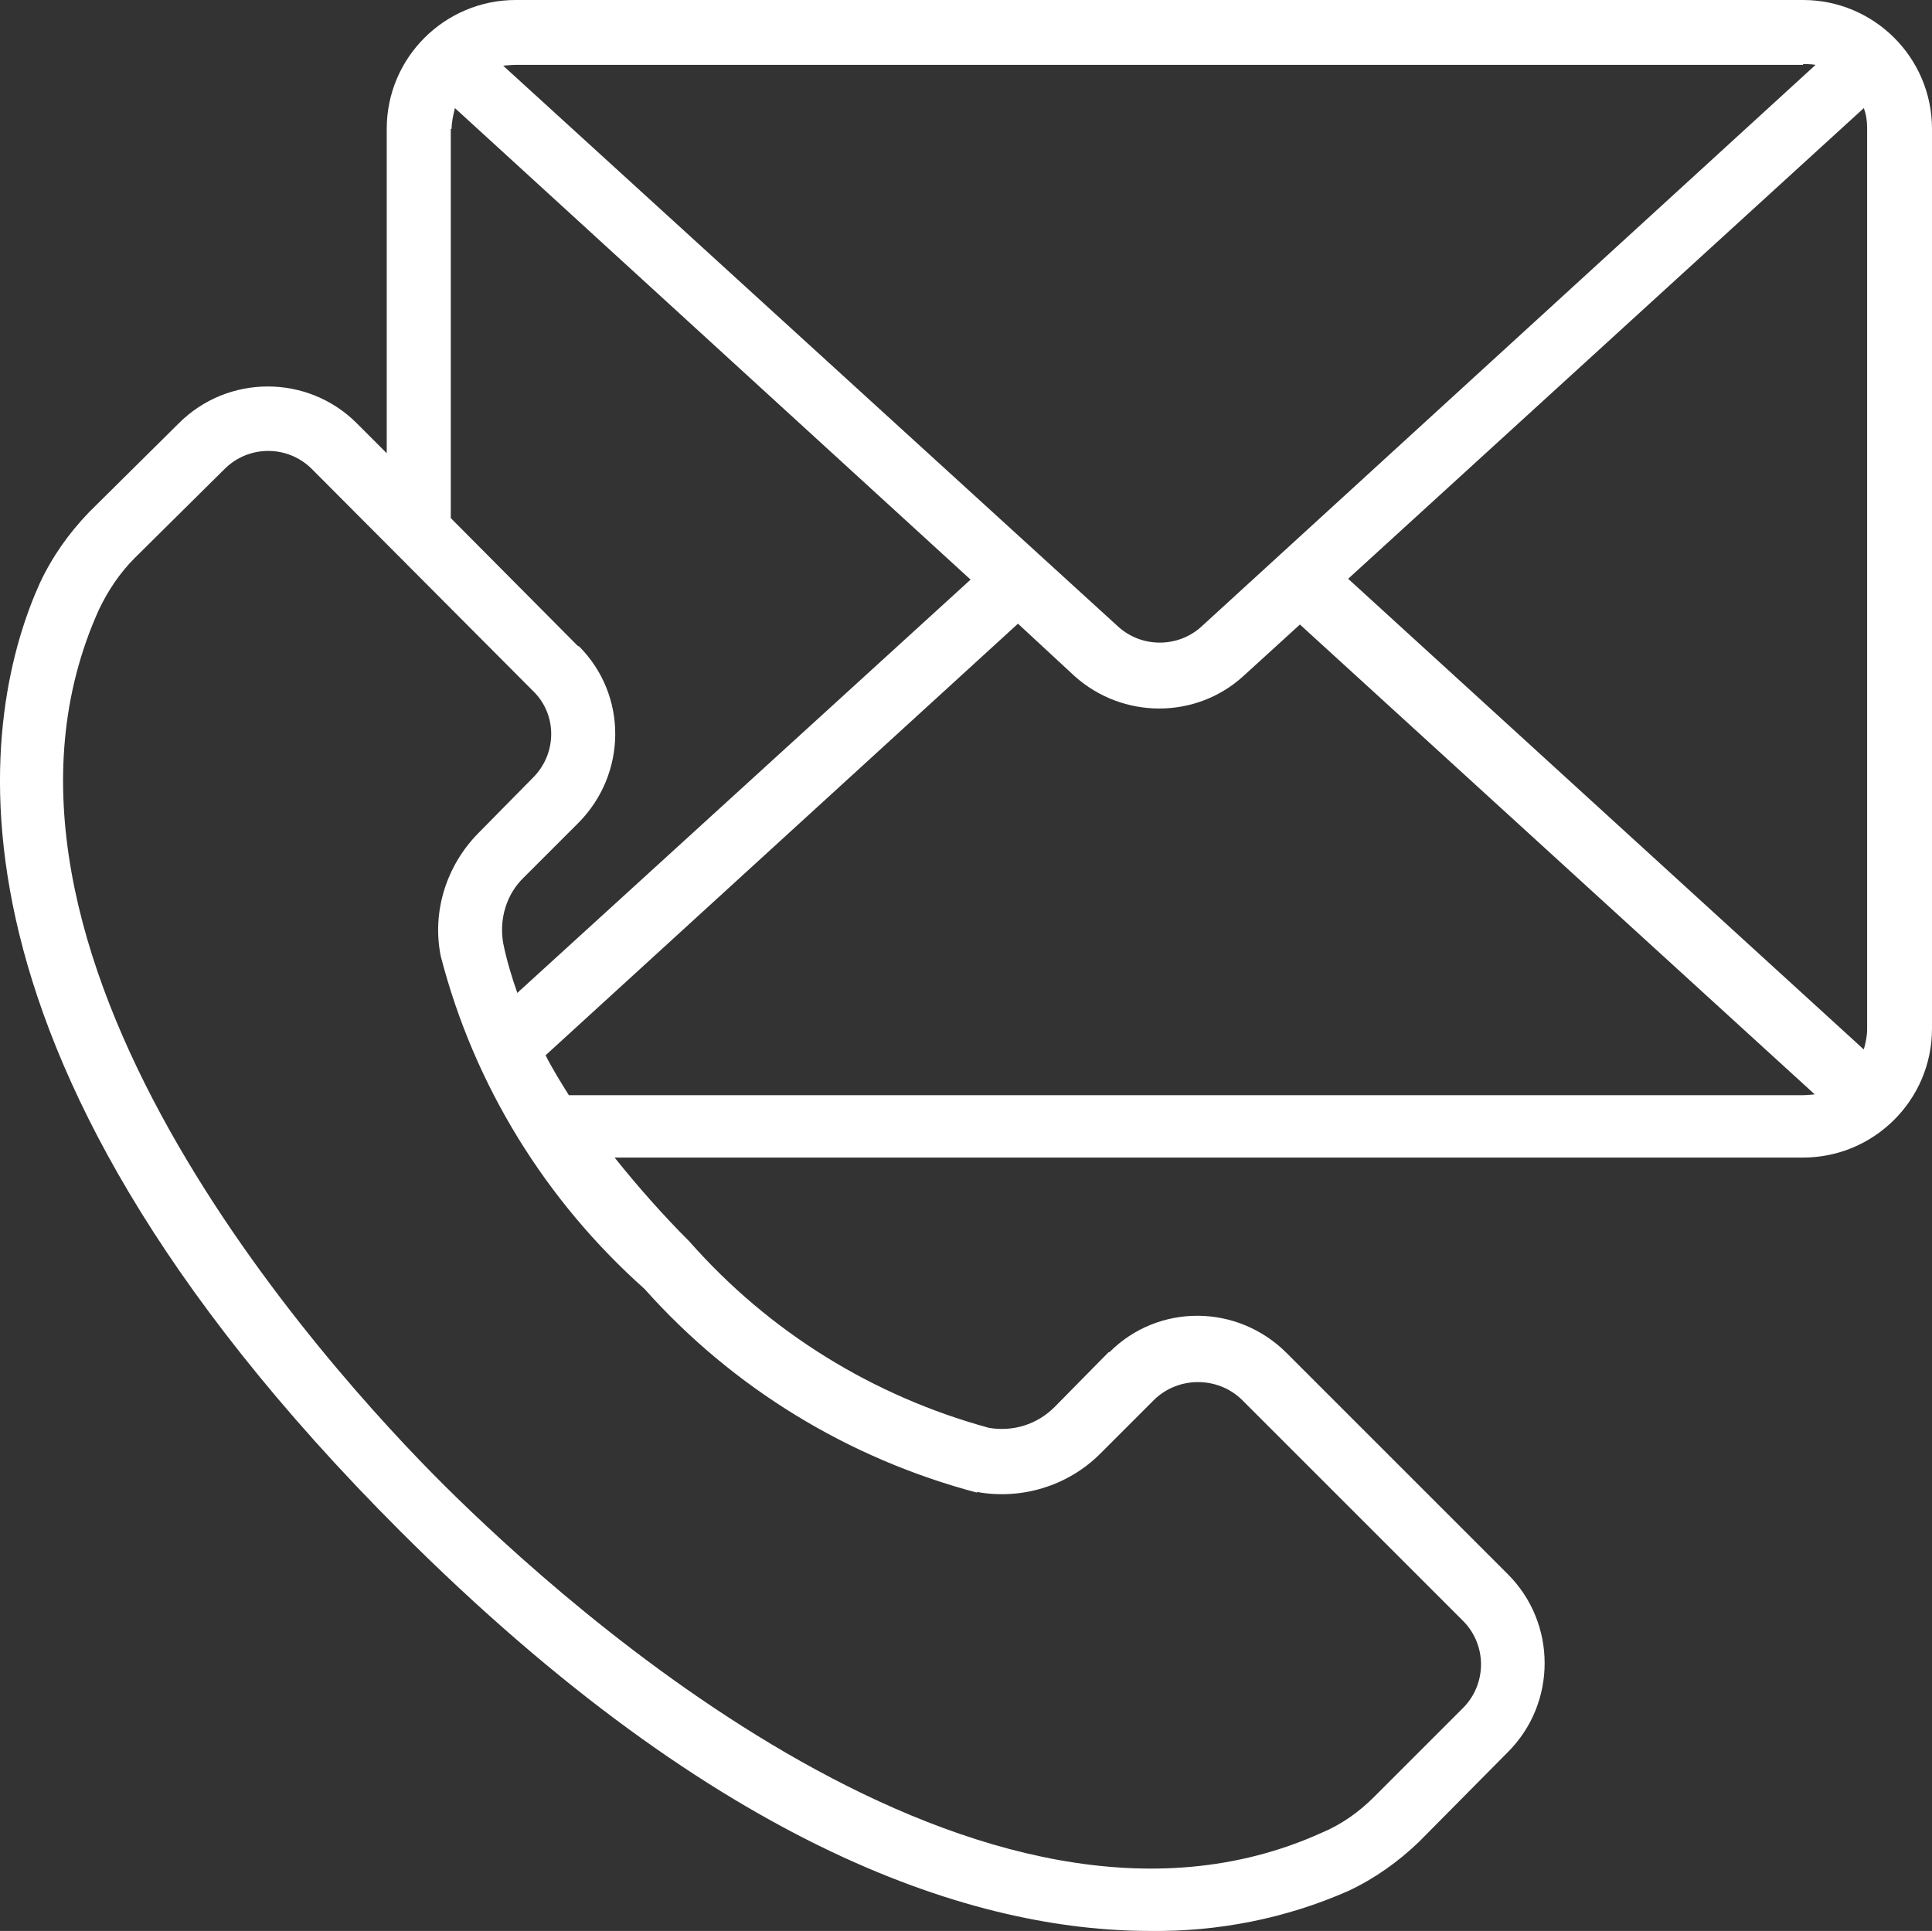 <?xml version="1.0" encoding="UTF-8"?><svg id="Warstwa_2" xmlns="http://www.w3.org/2000/svg" viewBox="0 0 23.23 23.22"><rect x="0" y="0" width="23.23" height="23.22" fill="#333333" stroke="none"/><defs><style>.cls-1{fill:#fff;}</style></defs><g id="Warstwa_1-2"><path id="Path_3238" class="cls-1" d="m21.68,0H6.2C5.35,0,4.65.69,4.65,1.55v3.9l-.36-.36c-.59-.59-1.55-.59-2.14,0l-1.08,1.07c-.24.25-.44.53-.59.85-.66,1.46-1.56,5.51,4.33,11.4,3.87,3.87,6.95,4.81,9.02,4.81.82.01,1.63-.15,2.38-.48.32-.15.6-.35.85-.59l1.07-1.08c.59-.59.59-1.55,0-2.14l-2.66-2.66c-.59-.59-1.54-.6-2.13-.01h-.01s-.65.66-.65.66c-.21.21-.5.3-.79.25-1.39-.38-2.64-1.15-3.6-2.24-.32-.32-.62-.66-.9-1.01h14.29c.85,0,1.55-.69,1.55-1.55h0V1.55C23.23.69,22.53,0,21.68,0h0m.77,1.55v10.83c0,.08-.02.17-.04.24l-6.2-5.66,6.2-5.66c.03.08.04.16.04.24m-.77-.77s.1,0,.15.01l-7.39,6.76c-.28.25-.71.25-.99,0L6.05.79s.1-.01.15-.01h15.48ZM5.43,1.55c0-.08.02-.17.04-.25l6.2,5.67-5.45,4.97c-.07-.2-.13-.4-.17-.6-.05-.29.04-.59.25-.79l.65-.65c.59-.59.6-1.54.01-2.13,0,0,0,0,0,0h-.01s-1.53-1.54-1.53-1.54V1.55Zm6.31,16.39c.54.1,1.1-.07,1.49-.46l.65-.65c.29-.28.76-.28,1.05,0l2.66,2.66c.29.29.29.76,0,1.05l-1.07,1.07c-.18.18-.39.33-.63.43-4.07,1.84-9.09-2.73-10.54-4.17S-.65,11.4,1.19,7.33c.11-.23.25-.44.43-.62l1.08-1.07c.29-.29.76-.29,1.05,0l2.66,2.67c.29.28.29.75,0,1.04,0,0,0,0,0,0h0s-.65.66-.65.66c-.39.39-.57.95-.46,1.49.4,1.55,1.26,2.94,2.45,4,1.06,1.19,2.45,2.04,4,2.45m-4.91-4.78c-.1-.16-.2-.32-.28-.48l5.68-5.19.68.63c.58.52,1.46.52,2.03,0l.68-.62,6.19,5.65s-.1.01-.15.01H6.83Z"/></g></svg>